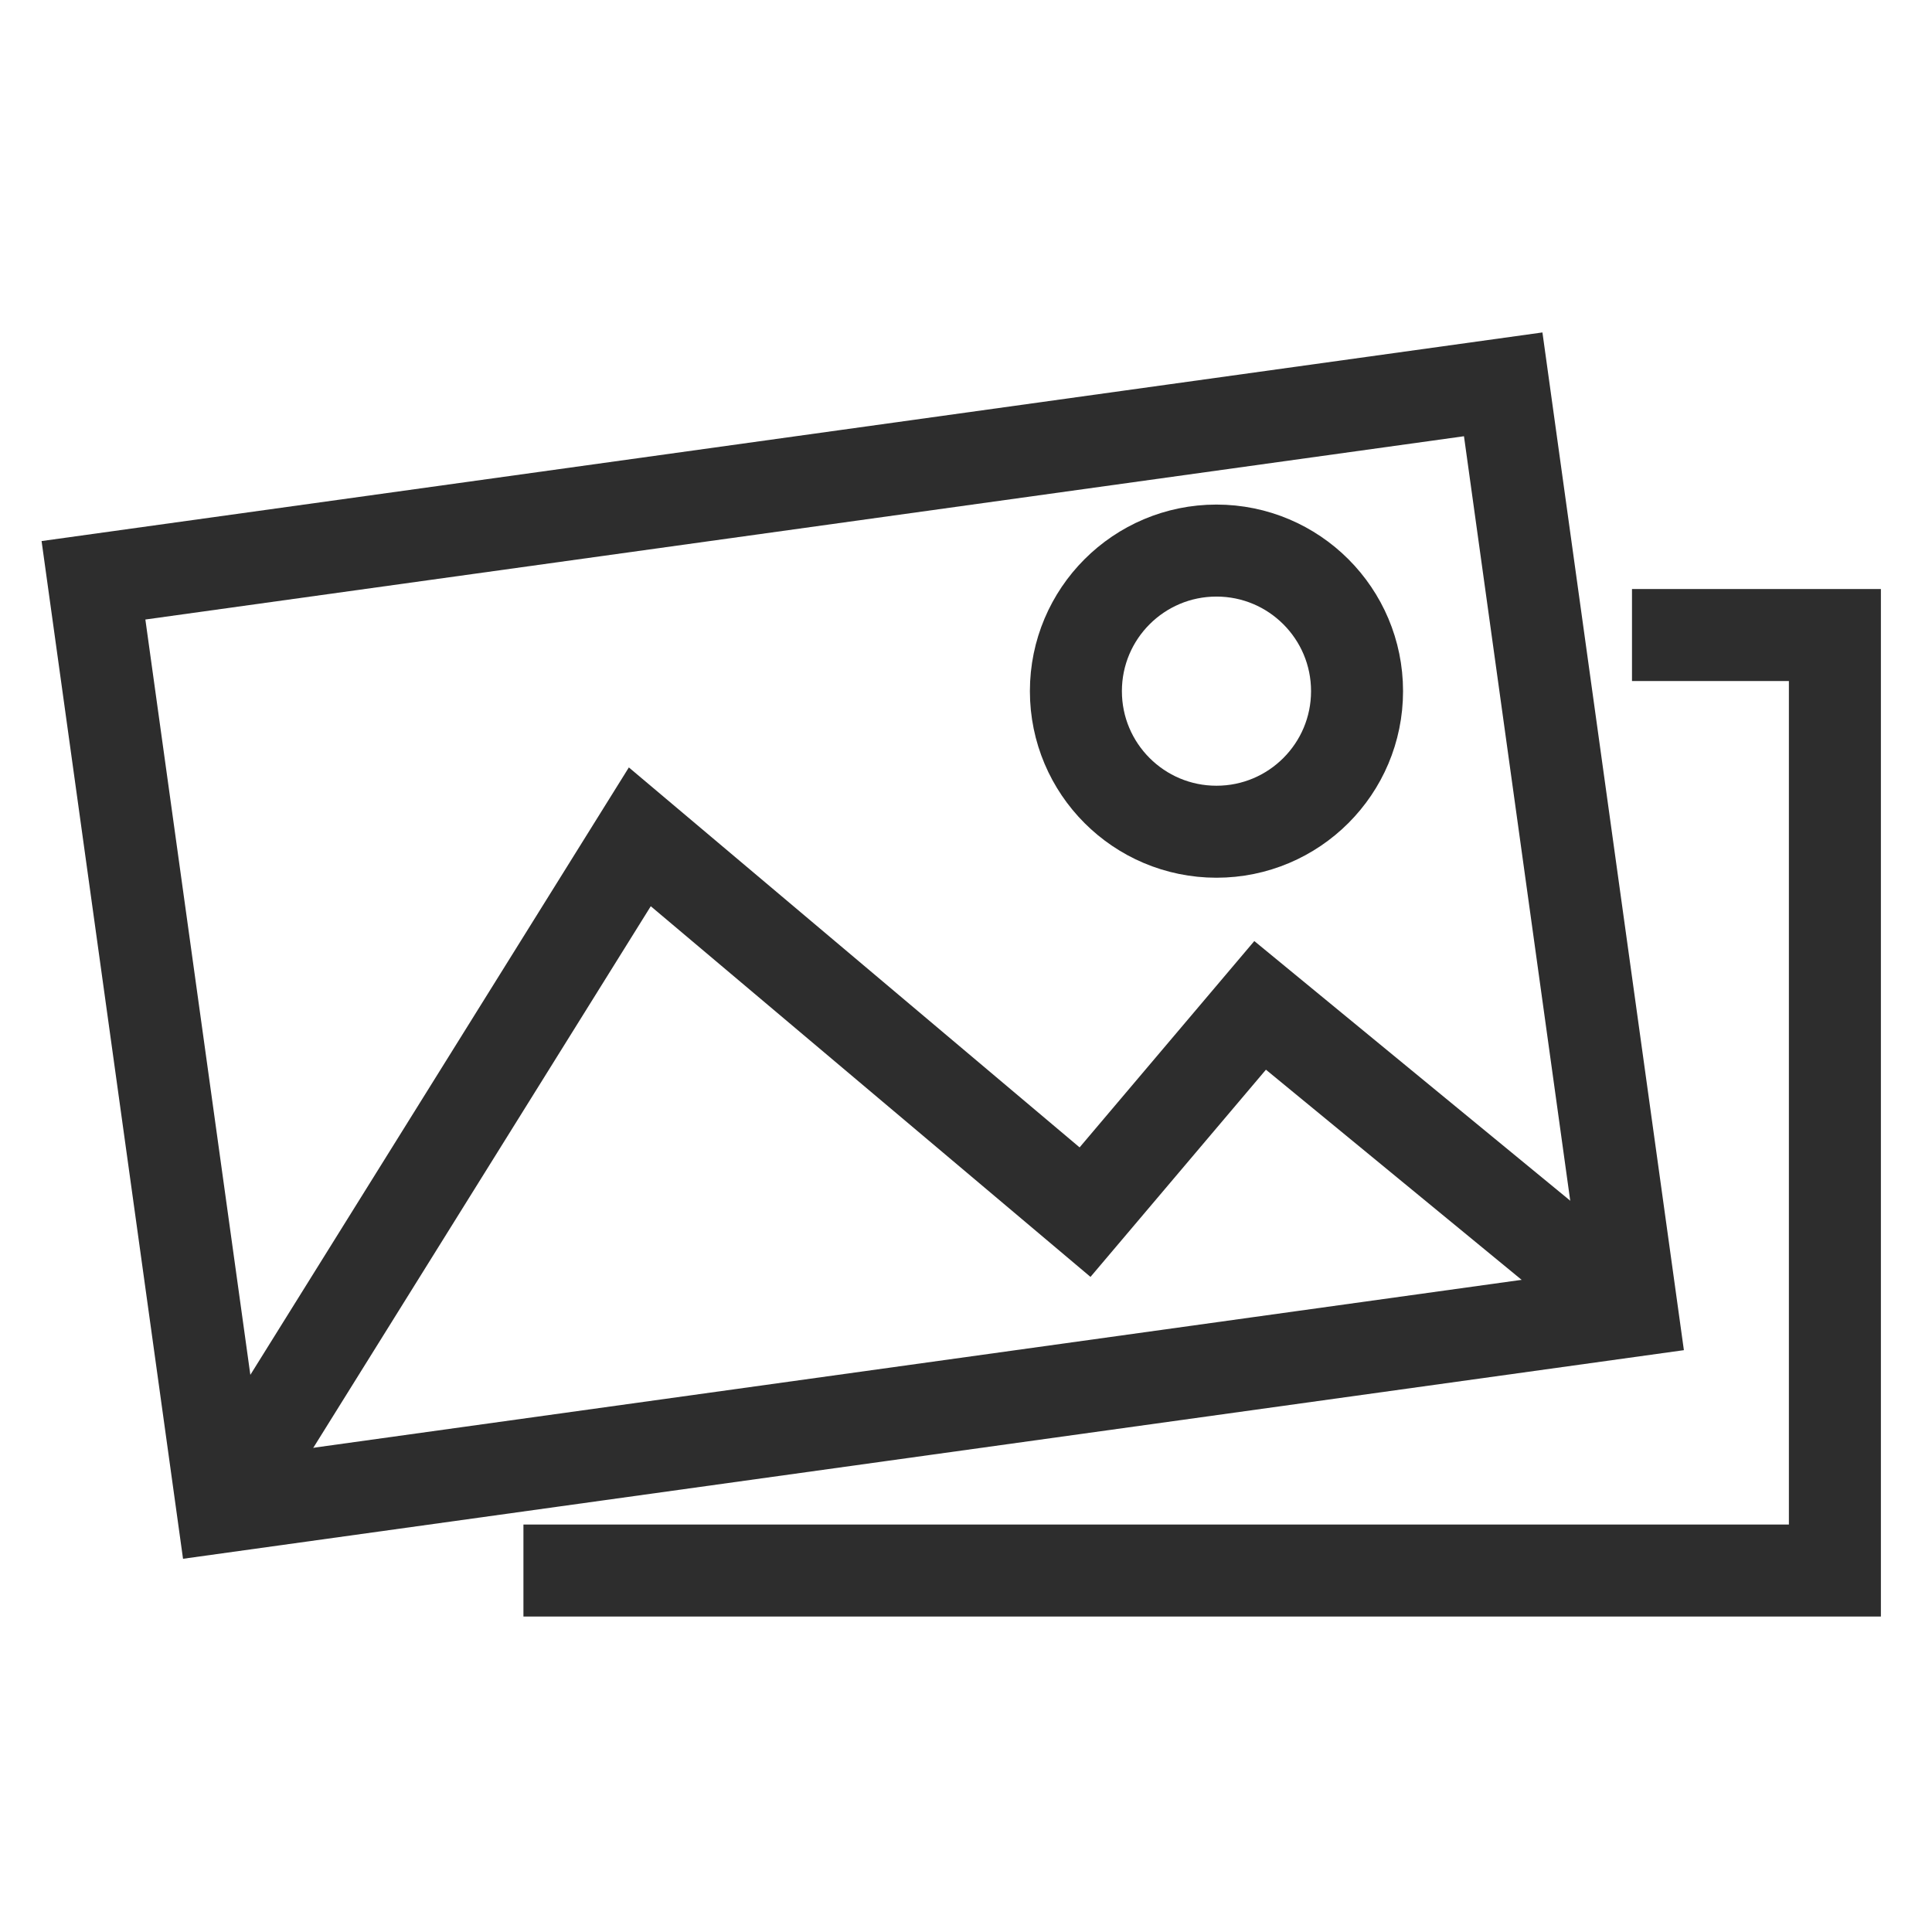<?xml version="1.0" encoding="UTF-8"?><svg id="Layer_1" xmlns="http://www.w3.org/2000/svg" viewBox="0 0 42 42"><rect x="3.284" y="10.389" width="30.941" height="20.337" transform="translate(-2.651 2.777) rotate(-7.913)" fill="none" stroke="#2d2d2d" stroke-miterlimit="10" stroke-width="2"/><circle cx="26.445" cy="15.025" r="3.056" fill="none" stroke="#2d2d2d" stroke-miterlimit="10" stroke-width="2"/><polyline points="4.831 32.76 13.909 18.192 23.588 26.351 27.394 21.856 35.478 28.5" fill="none" stroke="#2d2d2d" stroke-miterlimit="10" stroke-width="2"/><polyline points="35.478 13.805 39.889 13.805 39.889 34.142 11.379 34.142" fill="none" stroke="#2d2d2d" stroke-miterlimit="10" stroke-width="2"/></svg>